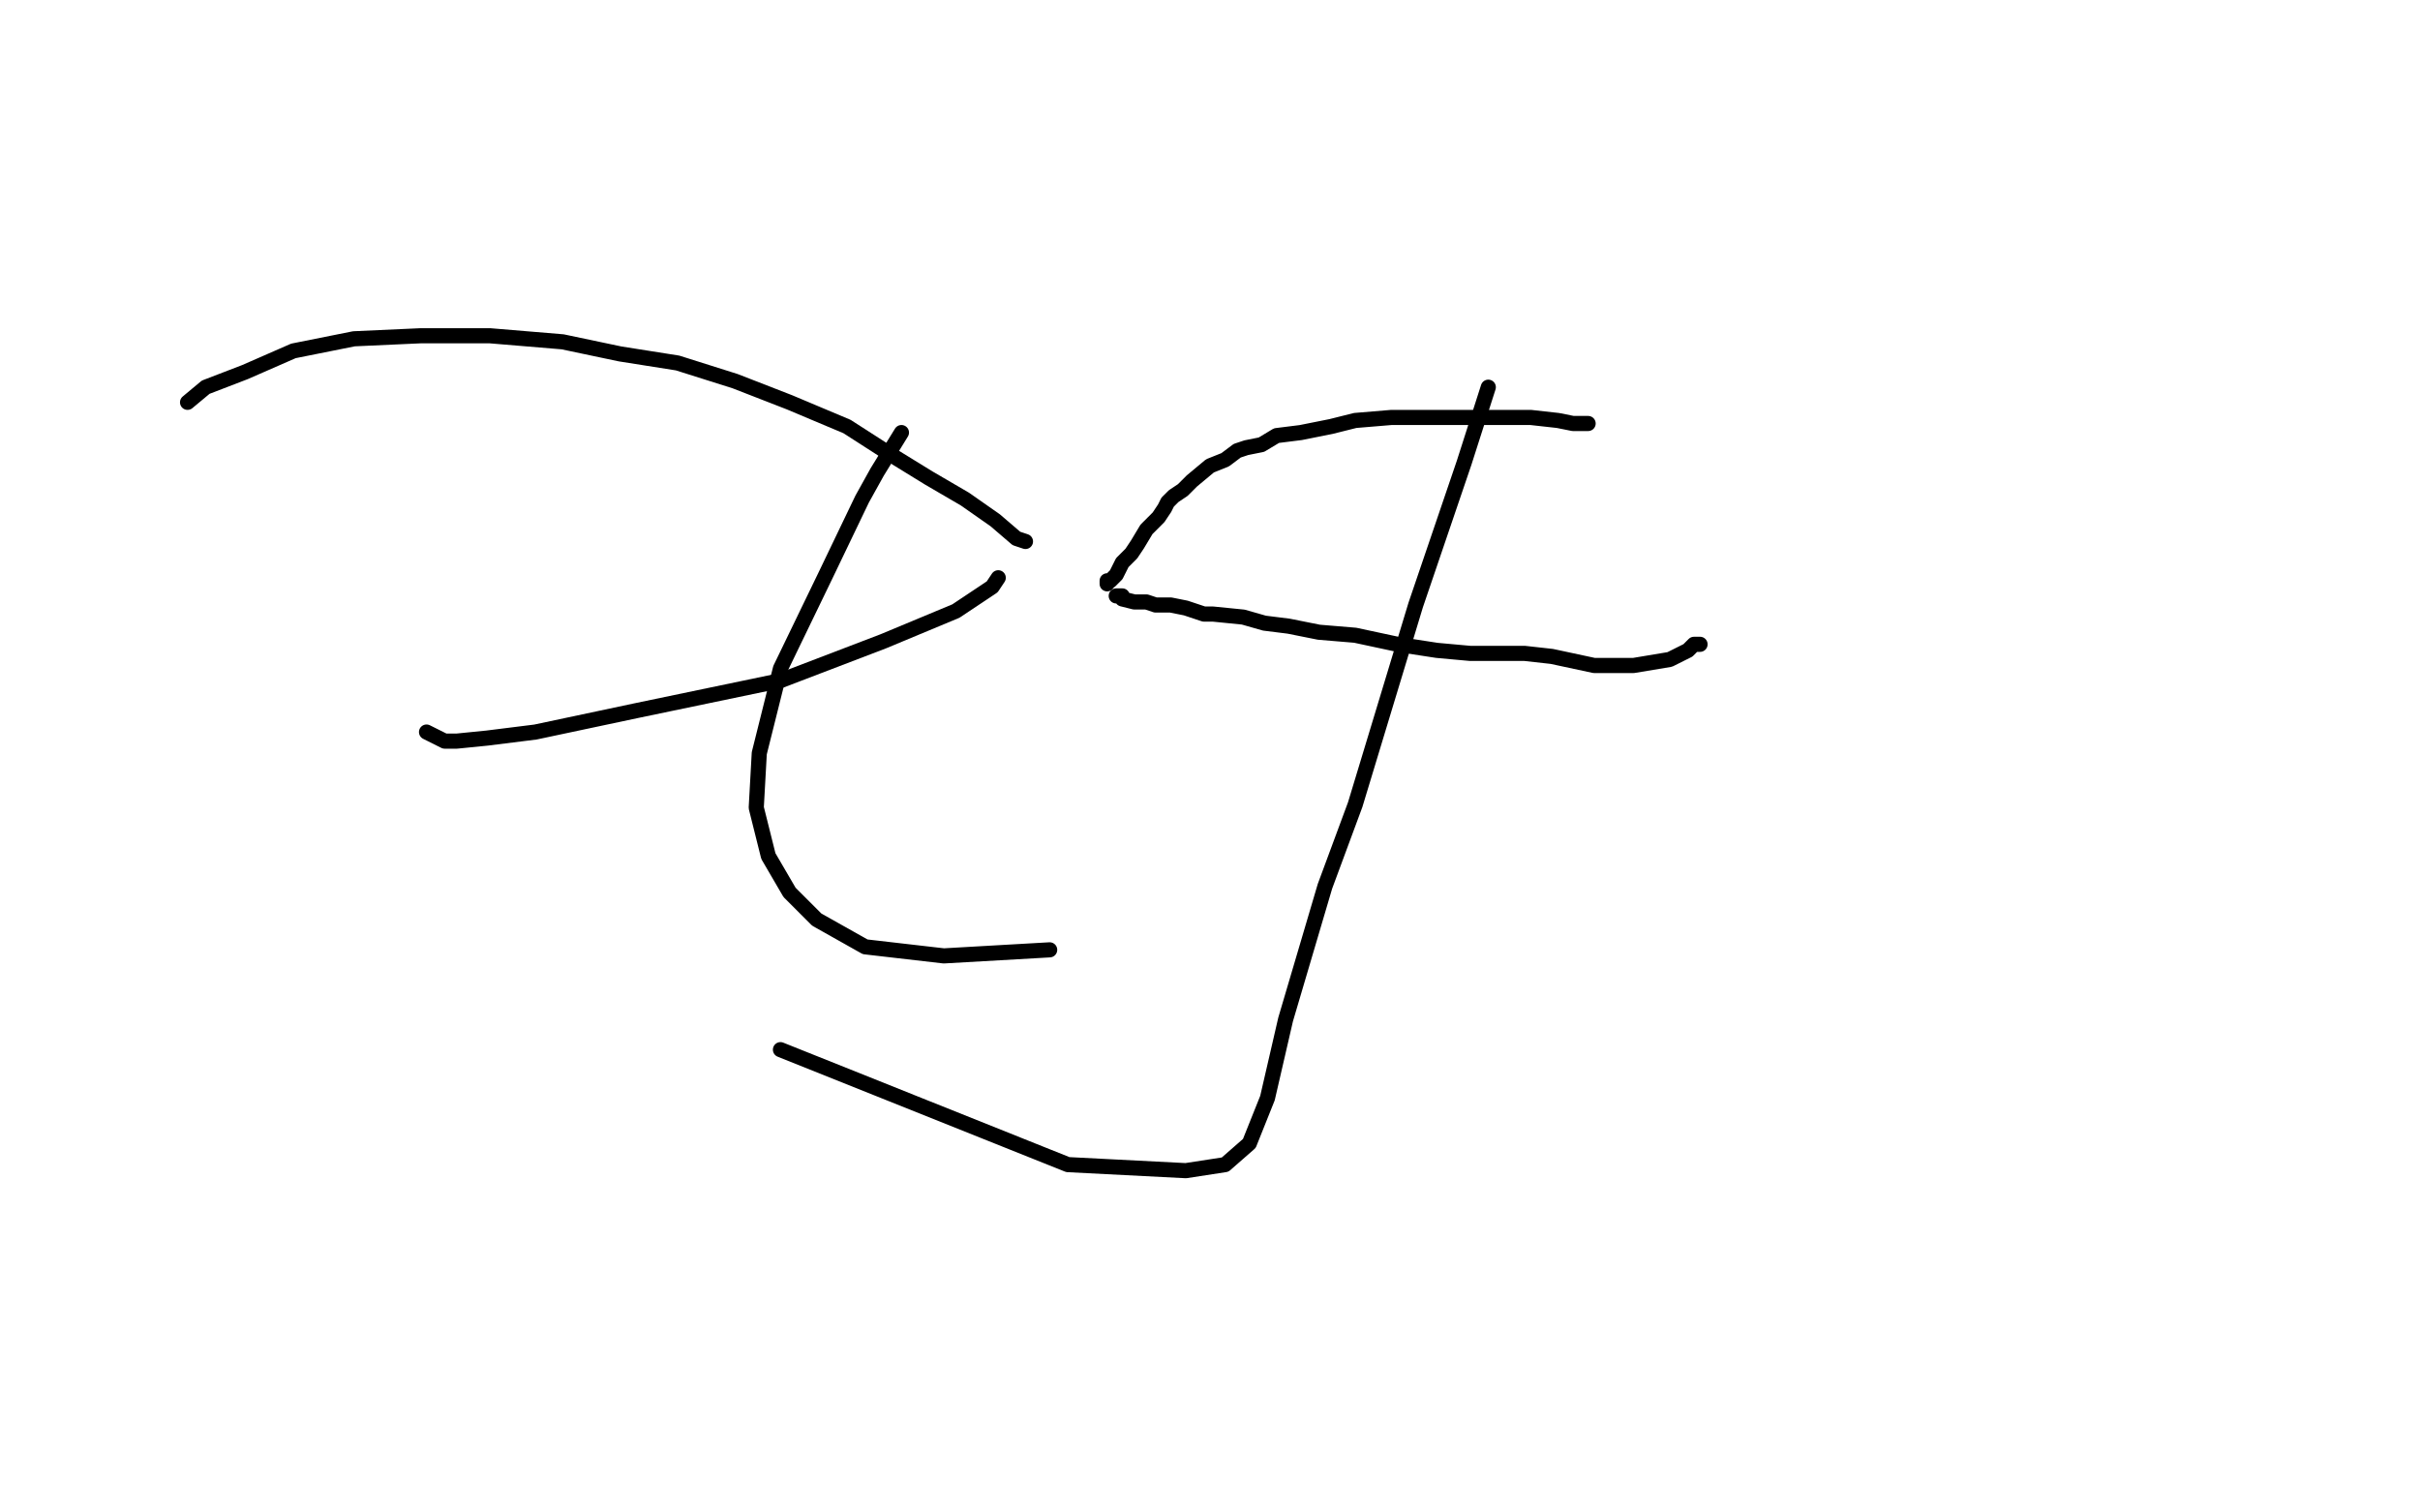<?xml version="1.0" standalone="no"?>
<!DOCTYPE svg PUBLIC "-//W3C//DTD SVG 1.1//EN"
"http://www.w3.org/Graphics/SVG/1.1/DTD/svg11.dtd">

<svg width="800" height="500" version="1.1" xmlns="http://www.w3.org/2000/svg" xmlns:xlink="http://www.w3.org/1999/xlink" style="stroke-antialiasing: false"><desc>This SVG has been created on https://colorillo.com/</desc><rect x='0' y='0' width='800' height='500' style='fill: rgb(255,255,255); stroke-width:0' /><polyline points="366,193 366,192 366,192 367,192 367,192 368,191 368,191 369,190 369,190 371,186 371,186 374,183 374,183 376,180 376,180 379,175 381,173 383,171 385,168 386,166 388,164 391,162 394,159 400,154 405,152 409,149 412,148 417,147 422,144 430,143 440,141 448,139 460,138 468,138 473,138 479,138 485,138 491,138 498,138 506,138 515,139 520,140 523,140 524,140 525,140" style="fill: none; stroke: #000000; stroke-width: 5; stroke-linejoin: round; stroke-linecap: round; stroke-antialiasing: false; stroke-antialias: 0; opacity: 1.0"/>
<polyline points="369,197 370,197 370,197 371,197 371,197 371,198 371,198 375,199 375,199 379,199 379,199 382,200 382,200 387,200 387,200 392,201 392,201 398,203 398,203 401,203 401,203 411,204 411,204 418,206 418,206 426,207 426,207 436,209 436,209 448,210 462,213 475,215 486,216 494,216 504,216 513,217 527,220 540,220 552,218 558,215 560,213 562,213" style="fill: none; stroke: #000000; stroke-width: 5; stroke-linejoin: round; stroke-linecap: round; stroke-antialiasing: false; stroke-antialias: 0; opacity: 1.0"/>
<polyline points="339,179 336,178 336,178 329,172 329,172 319,165 319,165 307,158 307,158 294,150 294,150 280,141 280,141 261,133 261,133 243,126 243,126 224,120 224,120 205,117 205,117 186,113 186,113 162,111 162,111 139,111 139,111 117,112 117,112 97,116 97,116 81,123 81,123 68,128 68,128 62,133 62,133" style="fill: none; stroke: #000000; stroke-width: 5; stroke-linejoin: round; stroke-linecap: round; stroke-antialiasing: false; stroke-antialias: 0; opacity: 1.0"/>
<polyline points="330,191 328,194 328,194 316,202 316,202 292,212 292,212 258,225 258,225 210,235 210,235 177,242 177,242 161,244 161,244 151,245 151,245 147,245 147,245 141,242 141,242" style="fill: none; stroke: #000000; stroke-width: 5; stroke-linejoin: round; stroke-linecap: round; stroke-antialiasing: false; stroke-antialias: 0; opacity: 1.0"/>
<polyline points="298,143 290,156 290,156 285,165 285,165 273,190 273,190 258,221 258,221 251,249 251,249 250,267 250,267 254,283 254,283 261,295 261,295 270,304 270,304 286,313 286,313 312,316 312,316 347,314 347,314" style="fill: none; stroke: #000000; stroke-width: 5; stroke-linejoin: round; stroke-linecap: round; stroke-antialiasing: false; stroke-antialias: 0; opacity: 1.0"/>
<polyline points="492,128 484,153 484,153 468,200 468,200 448,266 448,266 438,293 438,293 425,337 425,337 419,363 419,363 413,378 413,378 405,385 405,385 392,387 392,387 353,385 353,385 258,347 258,347" style="fill: none; stroke: #000000; stroke-width: 5; stroke-linejoin: round; stroke-linecap: round; stroke-antialiasing: false; stroke-antialias: 0; opacity: 1.0"/>
</svg>
